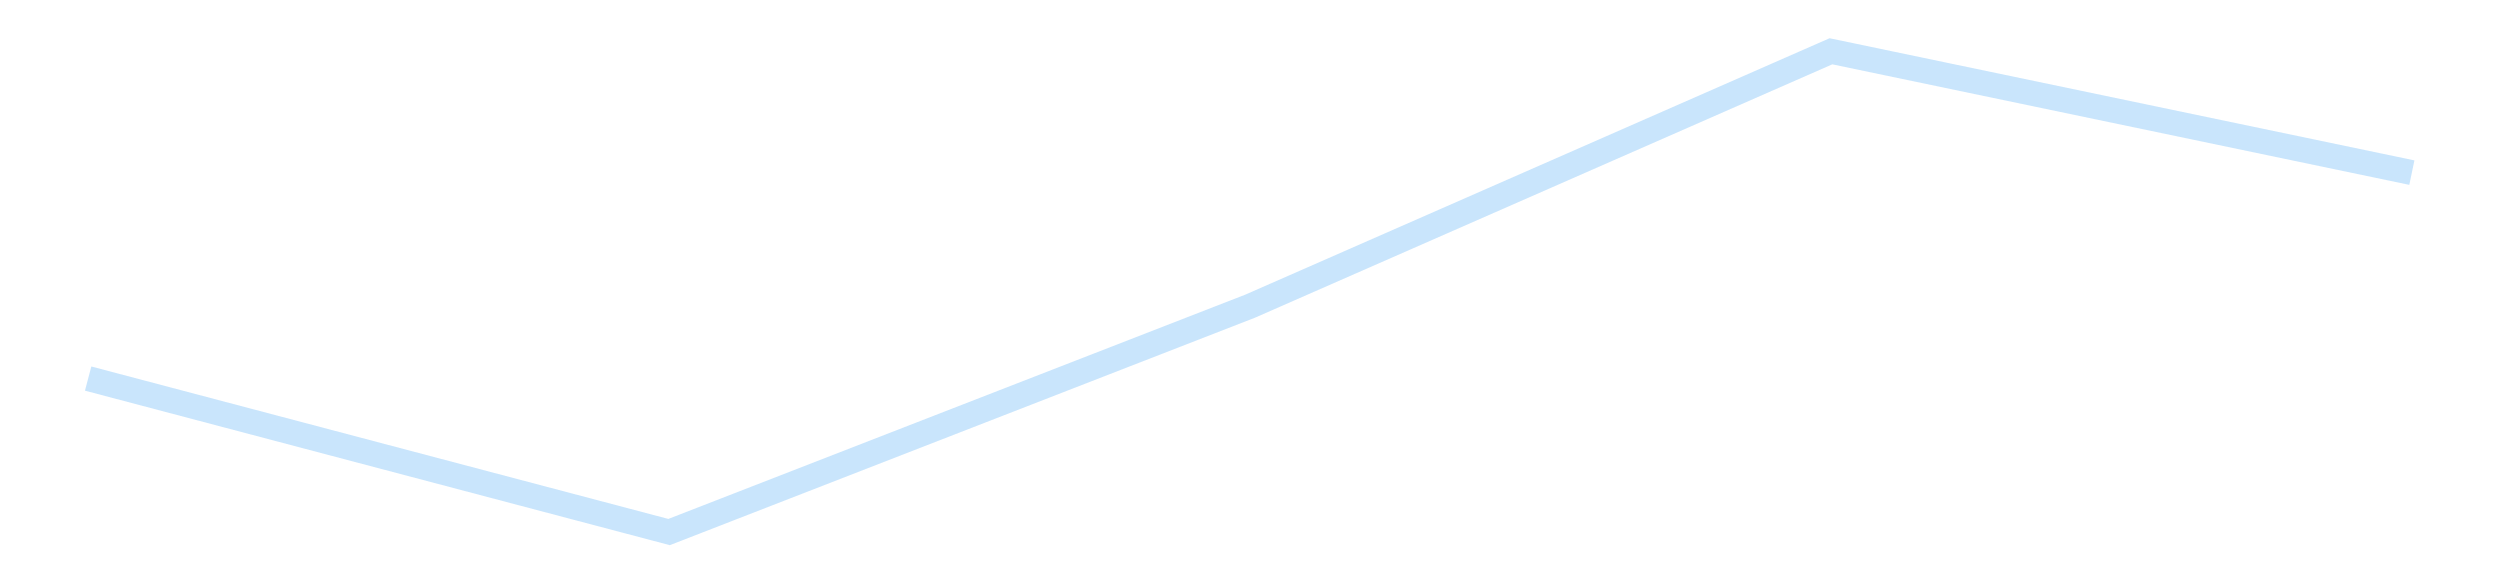 <?xml version='1.0' encoding='utf-8'?>
<svg xmlns="http://www.w3.org/2000/svg" xmlns:xlink="http://www.w3.org/1999/xlink" id="chart-c5c47c3d-b70e-43a9-9f7f-6dcc034de855" class="pygal-chart pygal-sparkline" viewBox="0 0 300 70" width="300" height="70"><!--Generated with pygal 3.0.4 (lxml) ©Kozea 2012-2016 on 2025-11-03--><!--http://pygal.org--><!--http://github.com/Kozea/pygal--><defs><style type="text/css">#chart-c5c47c3d-b70e-43a9-9f7f-6dcc034de855{-webkit-user-select:none;-webkit-font-smoothing:antialiased;font-family:Consolas,"Liberation Mono",Menlo,Courier,monospace}#chart-c5c47c3d-b70e-43a9-9f7f-6dcc034de855 .title{font-family:Consolas,"Liberation Mono",Menlo,Courier,monospace;font-size:16px}#chart-c5c47c3d-b70e-43a9-9f7f-6dcc034de855 .legends .legend text{font-family:Consolas,"Liberation Mono",Menlo,Courier,monospace;font-size:14px}#chart-c5c47c3d-b70e-43a9-9f7f-6dcc034de855 .axis text{font-family:Consolas,"Liberation Mono",Menlo,Courier,monospace;font-size:10px}#chart-c5c47c3d-b70e-43a9-9f7f-6dcc034de855 .axis text.major{font-family:Consolas,"Liberation Mono",Menlo,Courier,monospace;font-size:10px}#chart-c5c47c3d-b70e-43a9-9f7f-6dcc034de855 .text-overlay text.value{font-family:Consolas,"Liberation Mono",Menlo,Courier,monospace;font-size:16px}#chart-c5c47c3d-b70e-43a9-9f7f-6dcc034de855 .text-overlay text.label{font-family:Consolas,"Liberation Mono",Menlo,Courier,monospace;font-size:10px}#chart-c5c47c3d-b70e-43a9-9f7f-6dcc034de855 .tooltip{font-family:Consolas,"Liberation Mono",Menlo,Courier,monospace;font-size:14px}#chart-c5c47c3d-b70e-43a9-9f7f-6dcc034de855 text.no_data{font-family:Consolas,"Liberation Mono",Menlo,Courier,monospace;font-size:64px}
#chart-c5c47c3d-b70e-43a9-9f7f-6dcc034de855{background-color:transparent}#chart-c5c47c3d-b70e-43a9-9f7f-6dcc034de855 path,#chart-c5c47c3d-b70e-43a9-9f7f-6dcc034de855 line,#chart-c5c47c3d-b70e-43a9-9f7f-6dcc034de855 rect,#chart-c5c47c3d-b70e-43a9-9f7f-6dcc034de855 circle{-webkit-transition:150ms;-moz-transition:150ms;transition:150ms}#chart-c5c47c3d-b70e-43a9-9f7f-6dcc034de855 .graph &gt; .background{fill:transparent}#chart-c5c47c3d-b70e-43a9-9f7f-6dcc034de855 .plot &gt; .background{fill:transparent}#chart-c5c47c3d-b70e-43a9-9f7f-6dcc034de855 .graph{fill:rgba(0,0,0,.87)}#chart-c5c47c3d-b70e-43a9-9f7f-6dcc034de855 text.no_data{fill:rgba(0,0,0,1)}#chart-c5c47c3d-b70e-43a9-9f7f-6dcc034de855 .title{fill:rgba(0,0,0,1)}#chart-c5c47c3d-b70e-43a9-9f7f-6dcc034de855 .legends .legend text{fill:rgba(0,0,0,.87)}#chart-c5c47c3d-b70e-43a9-9f7f-6dcc034de855 .legends .legend:hover text{fill:rgba(0,0,0,1)}#chart-c5c47c3d-b70e-43a9-9f7f-6dcc034de855 .axis .line{stroke:rgba(0,0,0,1)}#chart-c5c47c3d-b70e-43a9-9f7f-6dcc034de855 .axis .guide.line{stroke:rgba(0,0,0,.54)}#chart-c5c47c3d-b70e-43a9-9f7f-6dcc034de855 .axis .major.line{stroke:rgba(0,0,0,.87)}#chart-c5c47c3d-b70e-43a9-9f7f-6dcc034de855 .axis text.major{fill:rgba(0,0,0,1)}#chart-c5c47c3d-b70e-43a9-9f7f-6dcc034de855 .axis.y .guides:hover .guide.line,#chart-c5c47c3d-b70e-43a9-9f7f-6dcc034de855 .line-graph .axis.x .guides:hover .guide.line,#chart-c5c47c3d-b70e-43a9-9f7f-6dcc034de855 .stackedline-graph .axis.x .guides:hover .guide.line,#chart-c5c47c3d-b70e-43a9-9f7f-6dcc034de855 .xy-graph .axis.x .guides:hover .guide.line{stroke:rgba(0,0,0,1)}#chart-c5c47c3d-b70e-43a9-9f7f-6dcc034de855 .axis .guides:hover text{fill:rgba(0,0,0,1)}#chart-c5c47c3d-b70e-43a9-9f7f-6dcc034de855 .reactive{fill-opacity:.7;stroke-opacity:.8;stroke-width:3}#chart-c5c47c3d-b70e-43a9-9f7f-6dcc034de855 .ci{stroke:rgba(0,0,0,.87)}#chart-c5c47c3d-b70e-43a9-9f7f-6dcc034de855 .reactive.active,#chart-c5c47c3d-b70e-43a9-9f7f-6dcc034de855 .active .reactive{fill-opacity:.8;stroke-opacity:.9;stroke-width:4}#chart-c5c47c3d-b70e-43a9-9f7f-6dcc034de855 .ci .reactive.active{stroke-width:1.5}#chart-c5c47c3d-b70e-43a9-9f7f-6dcc034de855 .series text{fill:rgba(0,0,0,1)}#chart-c5c47c3d-b70e-43a9-9f7f-6dcc034de855 .tooltip rect{fill:transparent;stroke:rgba(0,0,0,1);-webkit-transition:opacity 150ms;-moz-transition:opacity 150ms;transition:opacity 150ms}#chart-c5c47c3d-b70e-43a9-9f7f-6dcc034de855 .tooltip .label{fill:rgba(0,0,0,.87)}#chart-c5c47c3d-b70e-43a9-9f7f-6dcc034de855 .tooltip .label{fill:rgba(0,0,0,.87)}#chart-c5c47c3d-b70e-43a9-9f7f-6dcc034de855 .tooltip .legend{font-size:.8em;fill:rgba(0,0,0,.54)}#chart-c5c47c3d-b70e-43a9-9f7f-6dcc034de855 .tooltip .x_label{font-size:.6em;fill:rgba(0,0,0,1)}#chart-c5c47c3d-b70e-43a9-9f7f-6dcc034de855 .tooltip .xlink{font-size:.5em;text-decoration:underline}#chart-c5c47c3d-b70e-43a9-9f7f-6dcc034de855 .tooltip .value{font-size:1.5em}#chart-c5c47c3d-b70e-43a9-9f7f-6dcc034de855 .bound{font-size:.5em}#chart-c5c47c3d-b70e-43a9-9f7f-6dcc034de855 .max-value{font-size:.75em;fill:rgba(0,0,0,.54)}#chart-c5c47c3d-b70e-43a9-9f7f-6dcc034de855 .map-element{fill:transparent;stroke:rgba(0,0,0,.54) !important}#chart-c5c47c3d-b70e-43a9-9f7f-6dcc034de855 .map-element .reactive{fill-opacity:inherit;stroke-opacity:inherit}#chart-c5c47c3d-b70e-43a9-9f7f-6dcc034de855 .color-0,#chart-c5c47c3d-b70e-43a9-9f7f-6dcc034de855 .color-0 a:visited{stroke:#bbdefb;fill:#bbdefb}#chart-c5c47c3d-b70e-43a9-9f7f-6dcc034de855 .text-overlay .color-0 text{fill:black}
#chart-c5c47c3d-b70e-43a9-9f7f-6dcc034de855 text.no_data{text-anchor:middle}#chart-c5c47c3d-b70e-43a9-9f7f-6dcc034de855 .guide.line{fill:none}#chart-c5c47c3d-b70e-43a9-9f7f-6dcc034de855 .centered{text-anchor:middle}#chart-c5c47c3d-b70e-43a9-9f7f-6dcc034de855 .title{text-anchor:middle}#chart-c5c47c3d-b70e-43a9-9f7f-6dcc034de855 .legends .legend text{fill-opacity:1}#chart-c5c47c3d-b70e-43a9-9f7f-6dcc034de855 .axis.x text{text-anchor:middle}#chart-c5c47c3d-b70e-43a9-9f7f-6dcc034de855 .axis.x:not(.web) text[transform]{text-anchor:start}#chart-c5c47c3d-b70e-43a9-9f7f-6dcc034de855 .axis.x:not(.web) text[transform].backwards{text-anchor:end}#chart-c5c47c3d-b70e-43a9-9f7f-6dcc034de855 .axis.y text{text-anchor:end}#chart-c5c47c3d-b70e-43a9-9f7f-6dcc034de855 .axis.y text[transform].backwards{text-anchor:start}#chart-c5c47c3d-b70e-43a9-9f7f-6dcc034de855 .axis.y2 text{text-anchor:start}#chart-c5c47c3d-b70e-43a9-9f7f-6dcc034de855 .axis.y2 text[transform].backwards{text-anchor:end}#chart-c5c47c3d-b70e-43a9-9f7f-6dcc034de855 .axis .guide.line{stroke-dasharray:4,4;stroke:black}#chart-c5c47c3d-b70e-43a9-9f7f-6dcc034de855 .axis .major.guide.line{stroke-dasharray:6,6;stroke:black}#chart-c5c47c3d-b70e-43a9-9f7f-6dcc034de855 .horizontal .axis.y .guide.line,#chart-c5c47c3d-b70e-43a9-9f7f-6dcc034de855 .horizontal .axis.y2 .guide.line,#chart-c5c47c3d-b70e-43a9-9f7f-6dcc034de855 .vertical .axis.x .guide.line{opacity:0}#chart-c5c47c3d-b70e-43a9-9f7f-6dcc034de855 .horizontal .axis.always_show .guide.line,#chart-c5c47c3d-b70e-43a9-9f7f-6dcc034de855 .vertical .axis.always_show .guide.line{opacity:1 !important}#chart-c5c47c3d-b70e-43a9-9f7f-6dcc034de855 .axis.y .guides:hover .guide.line,#chart-c5c47c3d-b70e-43a9-9f7f-6dcc034de855 .axis.y2 .guides:hover .guide.line,#chart-c5c47c3d-b70e-43a9-9f7f-6dcc034de855 .axis.x .guides:hover .guide.line{opacity:1}#chart-c5c47c3d-b70e-43a9-9f7f-6dcc034de855 .axis .guides:hover text{opacity:1}#chart-c5c47c3d-b70e-43a9-9f7f-6dcc034de855 .nofill{fill:none}#chart-c5c47c3d-b70e-43a9-9f7f-6dcc034de855 .subtle-fill{fill-opacity:.2}#chart-c5c47c3d-b70e-43a9-9f7f-6dcc034de855 .dot{stroke-width:1px;fill-opacity:1;stroke-opacity:1}#chart-c5c47c3d-b70e-43a9-9f7f-6dcc034de855 .dot.active{stroke-width:5px}#chart-c5c47c3d-b70e-43a9-9f7f-6dcc034de855 .dot.negative{fill:transparent}#chart-c5c47c3d-b70e-43a9-9f7f-6dcc034de855 text,#chart-c5c47c3d-b70e-43a9-9f7f-6dcc034de855 tspan{stroke:none !important}#chart-c5c47c3d-b70e-43a9-9f7f-6dcc034de855 .series text.active{opacity:1}#chart-c5c47c3d-b70e-43a9-9f7f-6dcc034de855 .tooltip rect{fill-opacity:.95;stroke-width:.5}#chart-c5c47c3d-b70e-43a9-9f7f-6dcc034de855 .tooltip text{fill-opacity:1}#chart-c5c47c3d-b70e-43a9-9f7f-6dcc034de855 .showable{visibility:hidden}#chart-c5c47c3d-b70e-43a9-9f7f-6dcc034de855 .showable.shown{visibility:visible}#chart-c5c47c3d-b70e-43a9-9f7f-6dcc034de855 .gauge-background{fill:rgba(229,229,229,1);stroke:none}#chart-c5c47c3d-b70e-43a9-9f7f-6dcc034de855 .bg-lines{stroke:transparent;stroke-width:2px}</style><script type="text/javascript">window.pygal = window.pygal || {};window.pygal.config = window.pygal.config || {};window.pygal.config['c5c47c3d-b70e-43a9-9f7f-6dcc034de855'] = {"allow_interruptions": false, "box_mode": "extremes", "classes": ["pygal-chart", "pygal-sparkline"], "css": ["file://style.css", "file://graph.css"], "defs": [], "disable_xml_declaration": false, "dots_size": 2.5, "dynamic_print_values": false, "explicit_size": true, "fill": false, "force_uri_protocol": "https", "formatter": null, "half_pie": false, "height": 70, "include_x_axis": false, "inner_radius": 0, "interpolate": null, "interpolation_parameters": {}, "interpolation_precision": 250, "inverse_y_axis": false, "js": [], "legend_at_bottom": false, "legend_at_bottom_columns": null, "legend_box_size": 12, "logarithmic": false, "margin": 5, "margin_bottom": null, "margin_left": null, "margin_right": null, "margin_top": null, "max_scale": 2, "min_scale": 1, "missing_value_fill_truncation": "x", "no_data_text": "", "no_prefix": false, "order_min": null, "pretty_print": false, "print_labels": false, "print_values": false, "print_values_position": "center", "print_zeroes": true, "range": null, "rounded_bars": null, "secondary_range": null, "show_dots": false, "show_legend": false, "show_minor_x_labels": true, "show_minor_y_labels": true, "show_only_major_dots": false, "show_x_guides": false, "show_x_labels": false, "show_y_guides": true, "show_y_labels": false, "spacing": 0, "stack_from_top": false, "strict": false, "stroke": true, "stroke_style": null, "style": {"background": "transparent", "ci_colors": [], "colors": ["#bbdefb"], "dot_opacity": "1", "font_family": "Consolas, \"Liberation Mono\", Menlo, Courier, monospace", "foreground": "rgba(0, 0, 0, .87)", "foreground_strong": "rgba(0, 0, 0, 1)", "foreground_subtle": "rgba(0, 0, 0, .54)", "guide_stroke_color": "black", "guide_stroke_dasharray": "4,4", "label_font_family": "Consolas, \"Liberation Mono\", Menlo, Courier, monospace", "label_font_size": 10, "legend_font_family": "Consolas, \"Liberation Mono\", Menlo, Courier, monospace", "legend_font_size": 14, "major_guide_stroke_color": "black", "major_guide_stroke_dasharray": "6,6", "major_label_font_family": "Consolas, \"Liberation Mono\", Menlo, Courier, monospace", "major_label_font_size": 10, "no_data_font_family": "Consolas, \"Liberation Mono\", Menlo, Courier, monospace", "no_data_font_size": 64, "opacity": ".7", "opacity_hover": ".8", "plot_background": "transparent", "stroke_opacity": ".8", "stroke_opacity_hover": ".9", "stroke_width": 3, "stroke_width_hover": "4", "title_font_family": "Consolas, \"Liberation Mono\", Menlo, Courier, monospace", "title_font_size": 16, "tooltip_font_family": "Consolas, \"Liberation Mono\", Menlo, Courier, monospace", "tooltip_font_size": 14, "transition": "150ms", "value_background": "rgba(229, 229, 229, 1)", "value_colors": [], "value_font_family": "Consolas, \"Liberation Mono\", Menlo, Courier, monospace", "value_font_size": 16, "value_label_font_family": "Consolas, \"Liberation Mono\", Menlo, Courier, monospace", "value_label_font_size": 10}, "title": null, "tooltip_border_radius": 0, "tooltip_fancy_mode": true, "truncate_label": null, "truncate_legend": null, "width": 300, "x_label_rotation": 0, "x_labels": null, "x_labels_major": null, "x_labels_major_count": null, "x_labels_major_every": null, "x_title": null, "xrange": null, "y_label_rotation": 0, "y_labels": null, "y_labels_major": null, "y_labels_major_count": null, "y_labels_major_every": null, "y_title": null, "zero": 0, "legends": [""]}</script></defs><title>Pygal</title><g class="graph line-graph vertical"><rect x="0" y="0" width="300" height="70" class="background"/><g transform="translate(5, 5)" class="plot"><rect x="0" y="0" width="290" height="60" class="background"/><g class="series serie-0 color-0"><path d="M5.577 40.43 L75.288 58.846 145 31.747 214.712 1.154 284.423 15.715" class="line reactive nofill"/></g></g><g class="titles"/><g transform="translate(5, 5)" class="plot overlay"><g class="series serie-0 color-0"/></g><g transform="translate(5, 5)" class="plot text-overlay"><g class="series serie-0 color-0"/></g><g transform="translate(5, 5)" class="plot tooltip-overlay"><g transform="translate(0 0)" style="opacity: 0" class="tooltip"><rect rx="0" ry="0" width="0" height="0" class="tooltip-box"/><g class="text"/></g></g></g></svg>